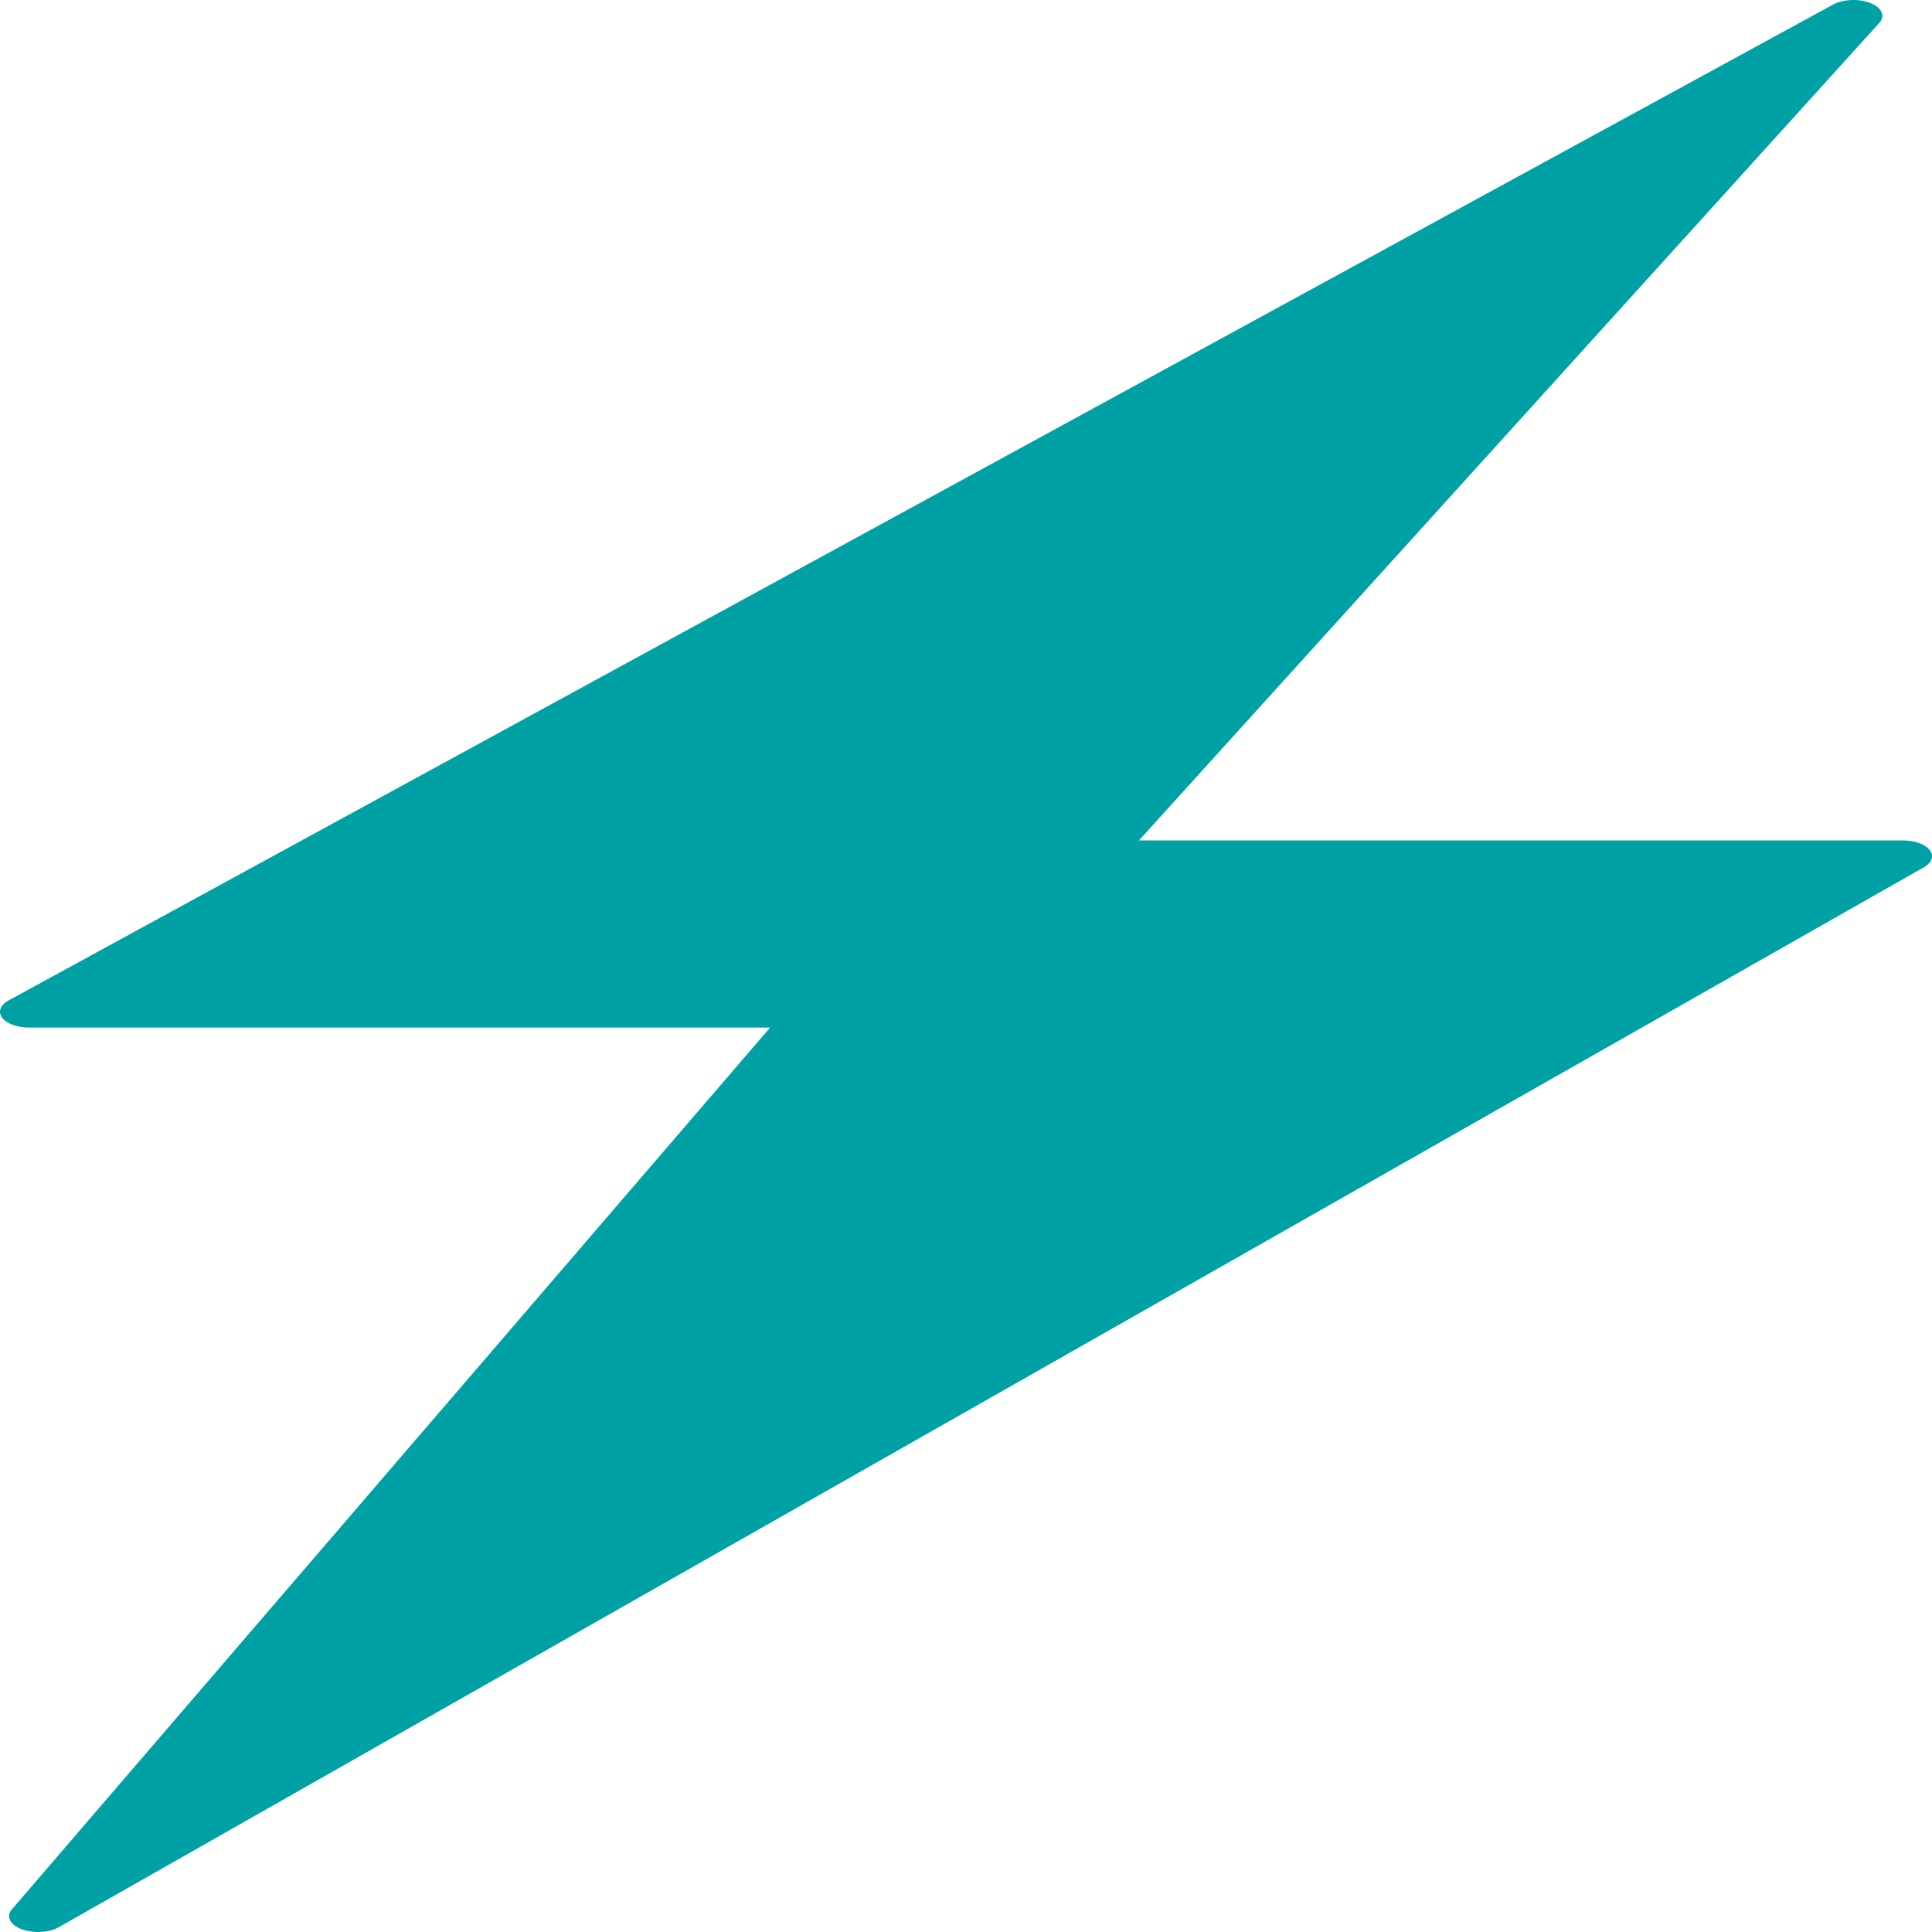 <svg width="120" height="120" viewBox="0 0 120 120" fill="none" xmlns="http://www.w3.org/2000/svg">
<path d="M119.856 52.8C119.574 52.436 118.923 52.2 118.201 52.2H70.743L116.728 1.422C117.119 0.991 116.882 0.467 116.167 0.186C115.452 -0.096 114.47 -0.053 113.846 0.288L0.529 62.141C0.014 62.423 -0.142 62.847 0.136 63.215C0.415 63.584 1.071 63.824 1.799 63.824H47.832L0.737 118.596C0.362 119.032 0.619 119.553 1.344 119.826C1.654 119.943 2.01 120 2.364 120C2.839 120 3.311 119.897 3.661 119.698L119.497 53.869C119.997 53.584 120.139 53.164 119.856 52.8Z" fill="#00A1A4"/>
</svg>
